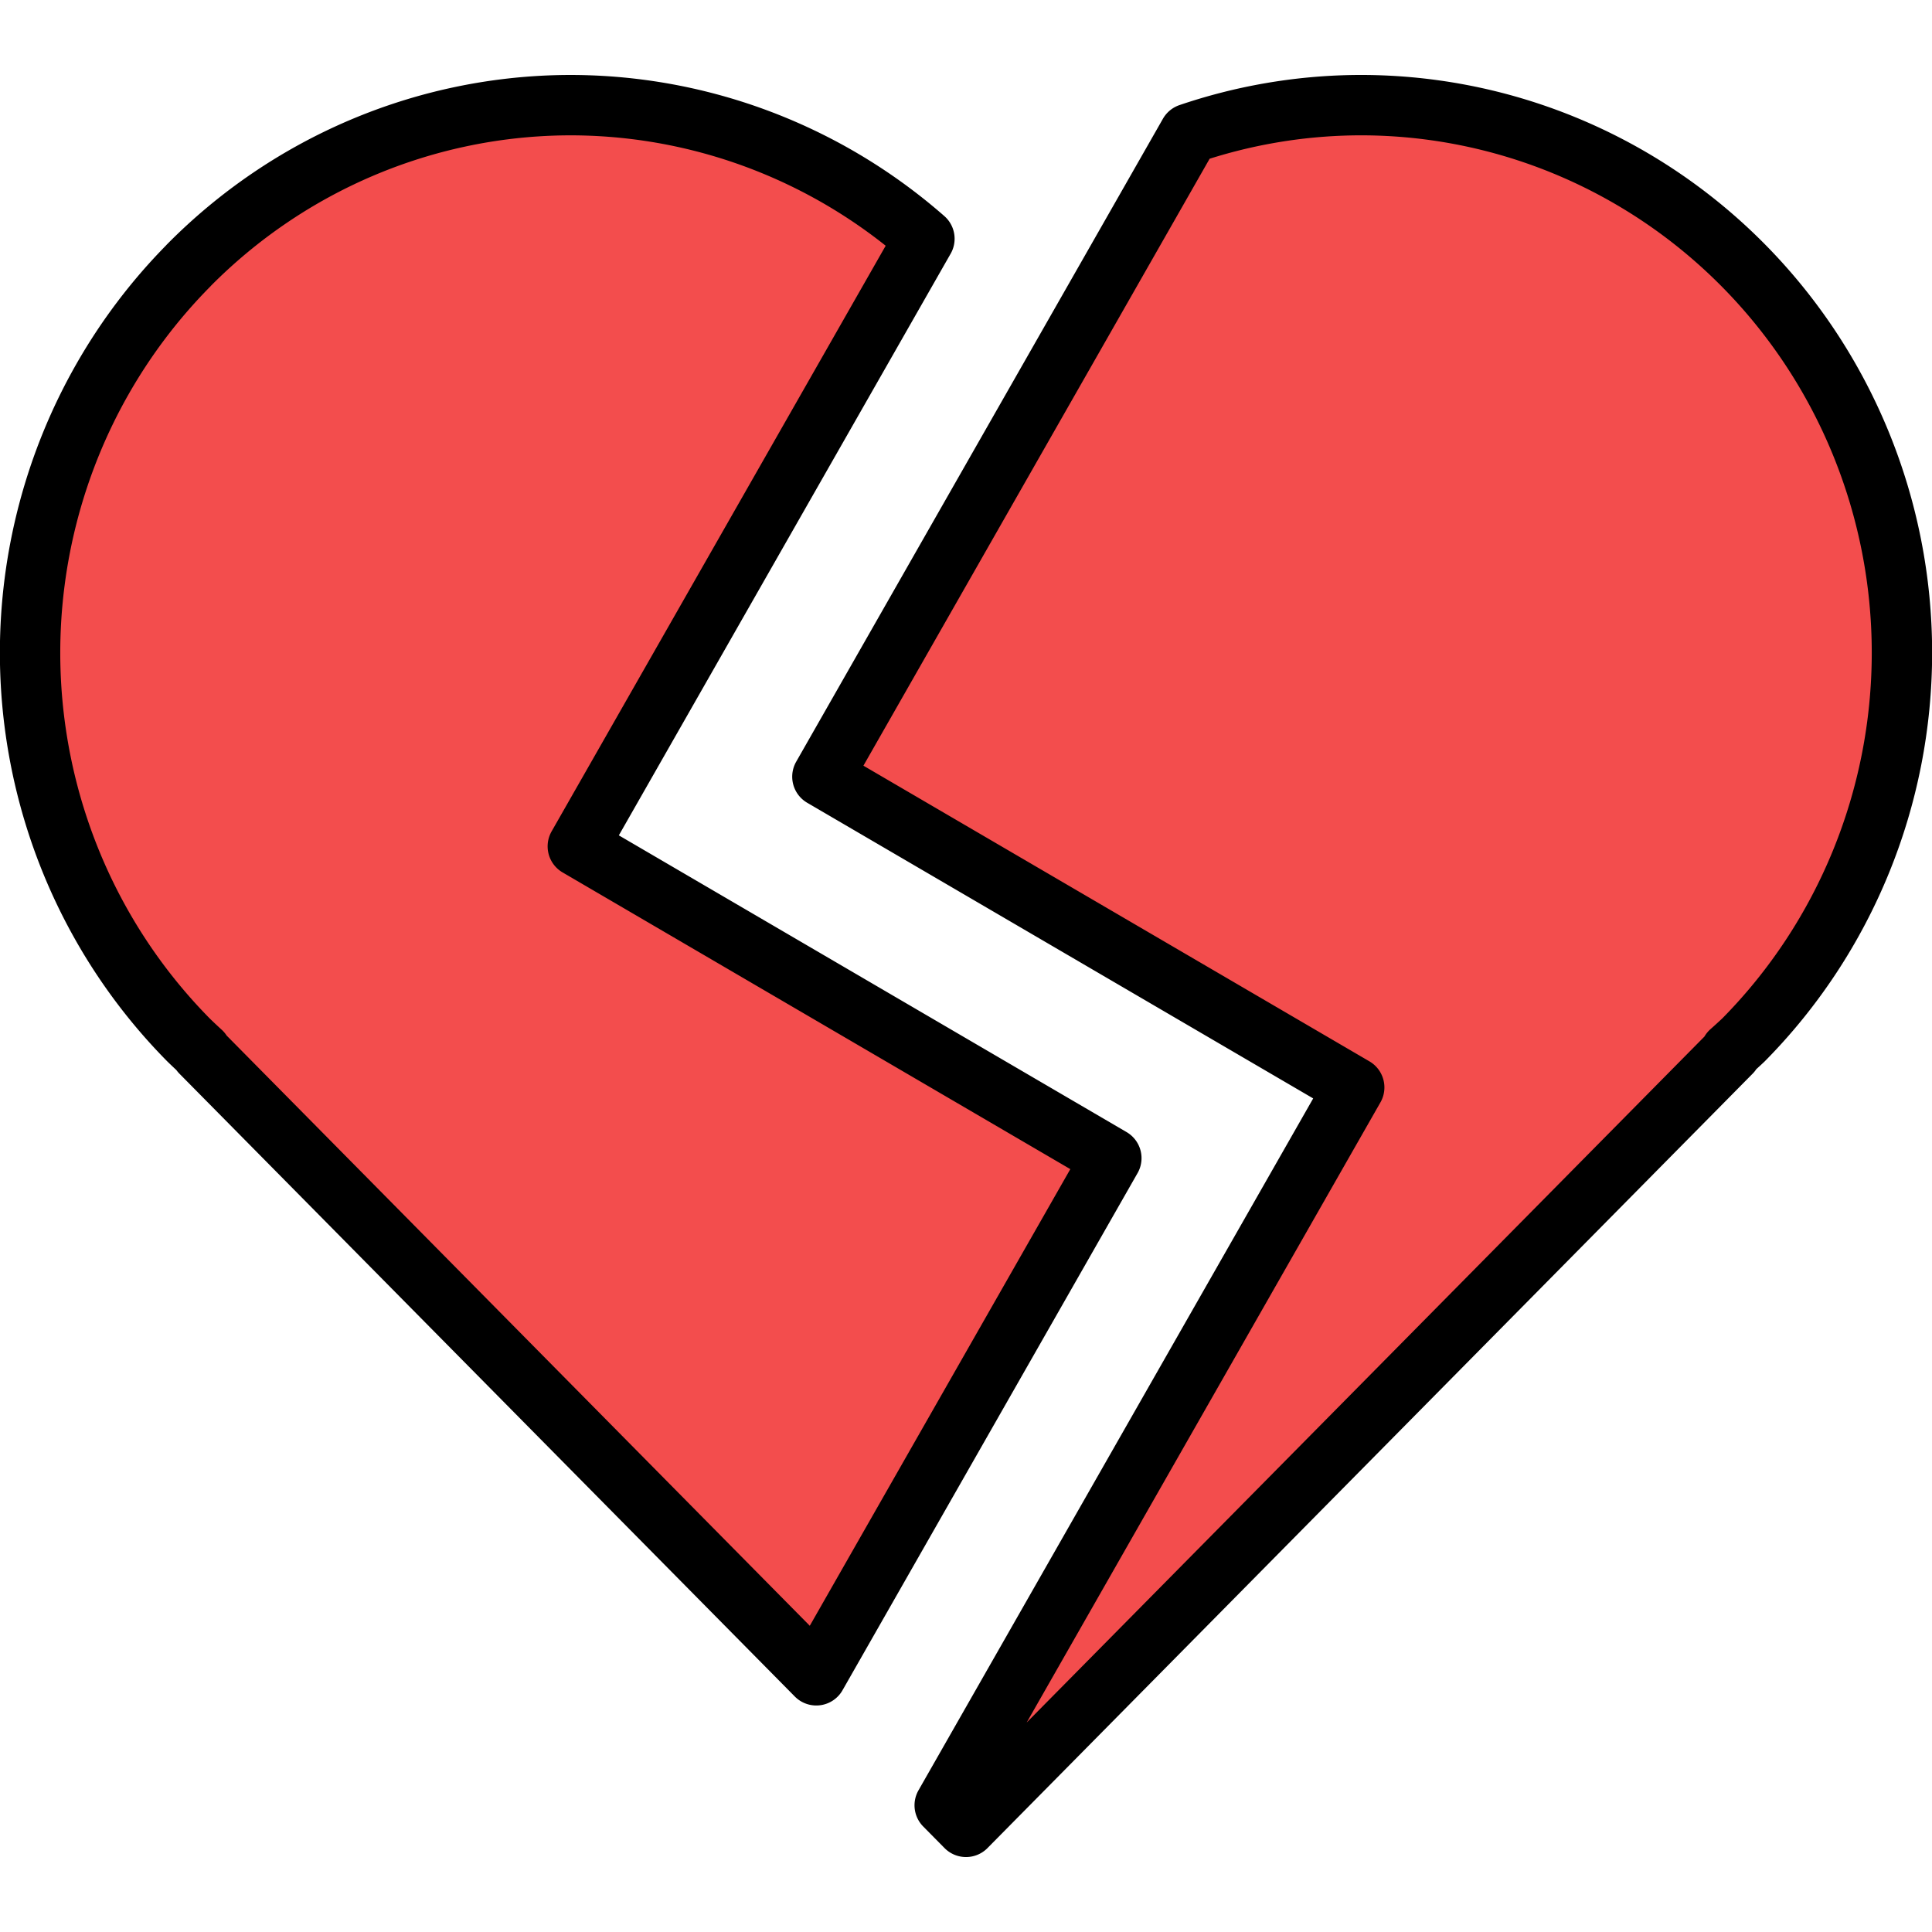 <?xml version="1.0" encoding="UTF-8" standalone="no"?>
<svg
   width="128"
   height="128"
   viewBox="0 0 128 128"
   version="1.1"
   id="svg8"
   xmlns="http://www.w3.org/2000/svg"
   xmlns:svg="http://www.w3.org/2000/svg">
  <path
     style="fill:#f34d4d;fill-opacity:1;stroke:#000000;stroke-width:4;stroke-linecap:round;stroke-linejoin:round;stroke-miterlimit:4;stroke-dasharray:none;stroke-opacity:1"
     d="M 37.314,6.97 A 35.845,36.278 0 0 0 12.492,17.59 v 0.005 a 35.845,36.278 0 0 0 0,51.306 35.845,36.278 0 0 0 0.847,0.798 l -0.029,0.029 L 54.081,110.993 73.629,76.73 38.282,56.073 61.245,15.818 A 35.845,36.278 0 0 0 37.314,6.97 Z m 52.326,0 A 35.845,36.278 0 0 0 78.785,8.857 l -24.299,42.6 25.169,14.707 10.065,5.881 -6.026,10.564 -21.105,36.996 1.412,1.429 50.691,-51.304 -0.042,-0.048 a 35.845,36.278 0 0 0 0.86,-0.785 35.845,36.278 0 0 0 0,-51.304 A 35.845,36.278 0 0 0 89.641,6.97 Z"
     id="rect5428" />
</svg>
